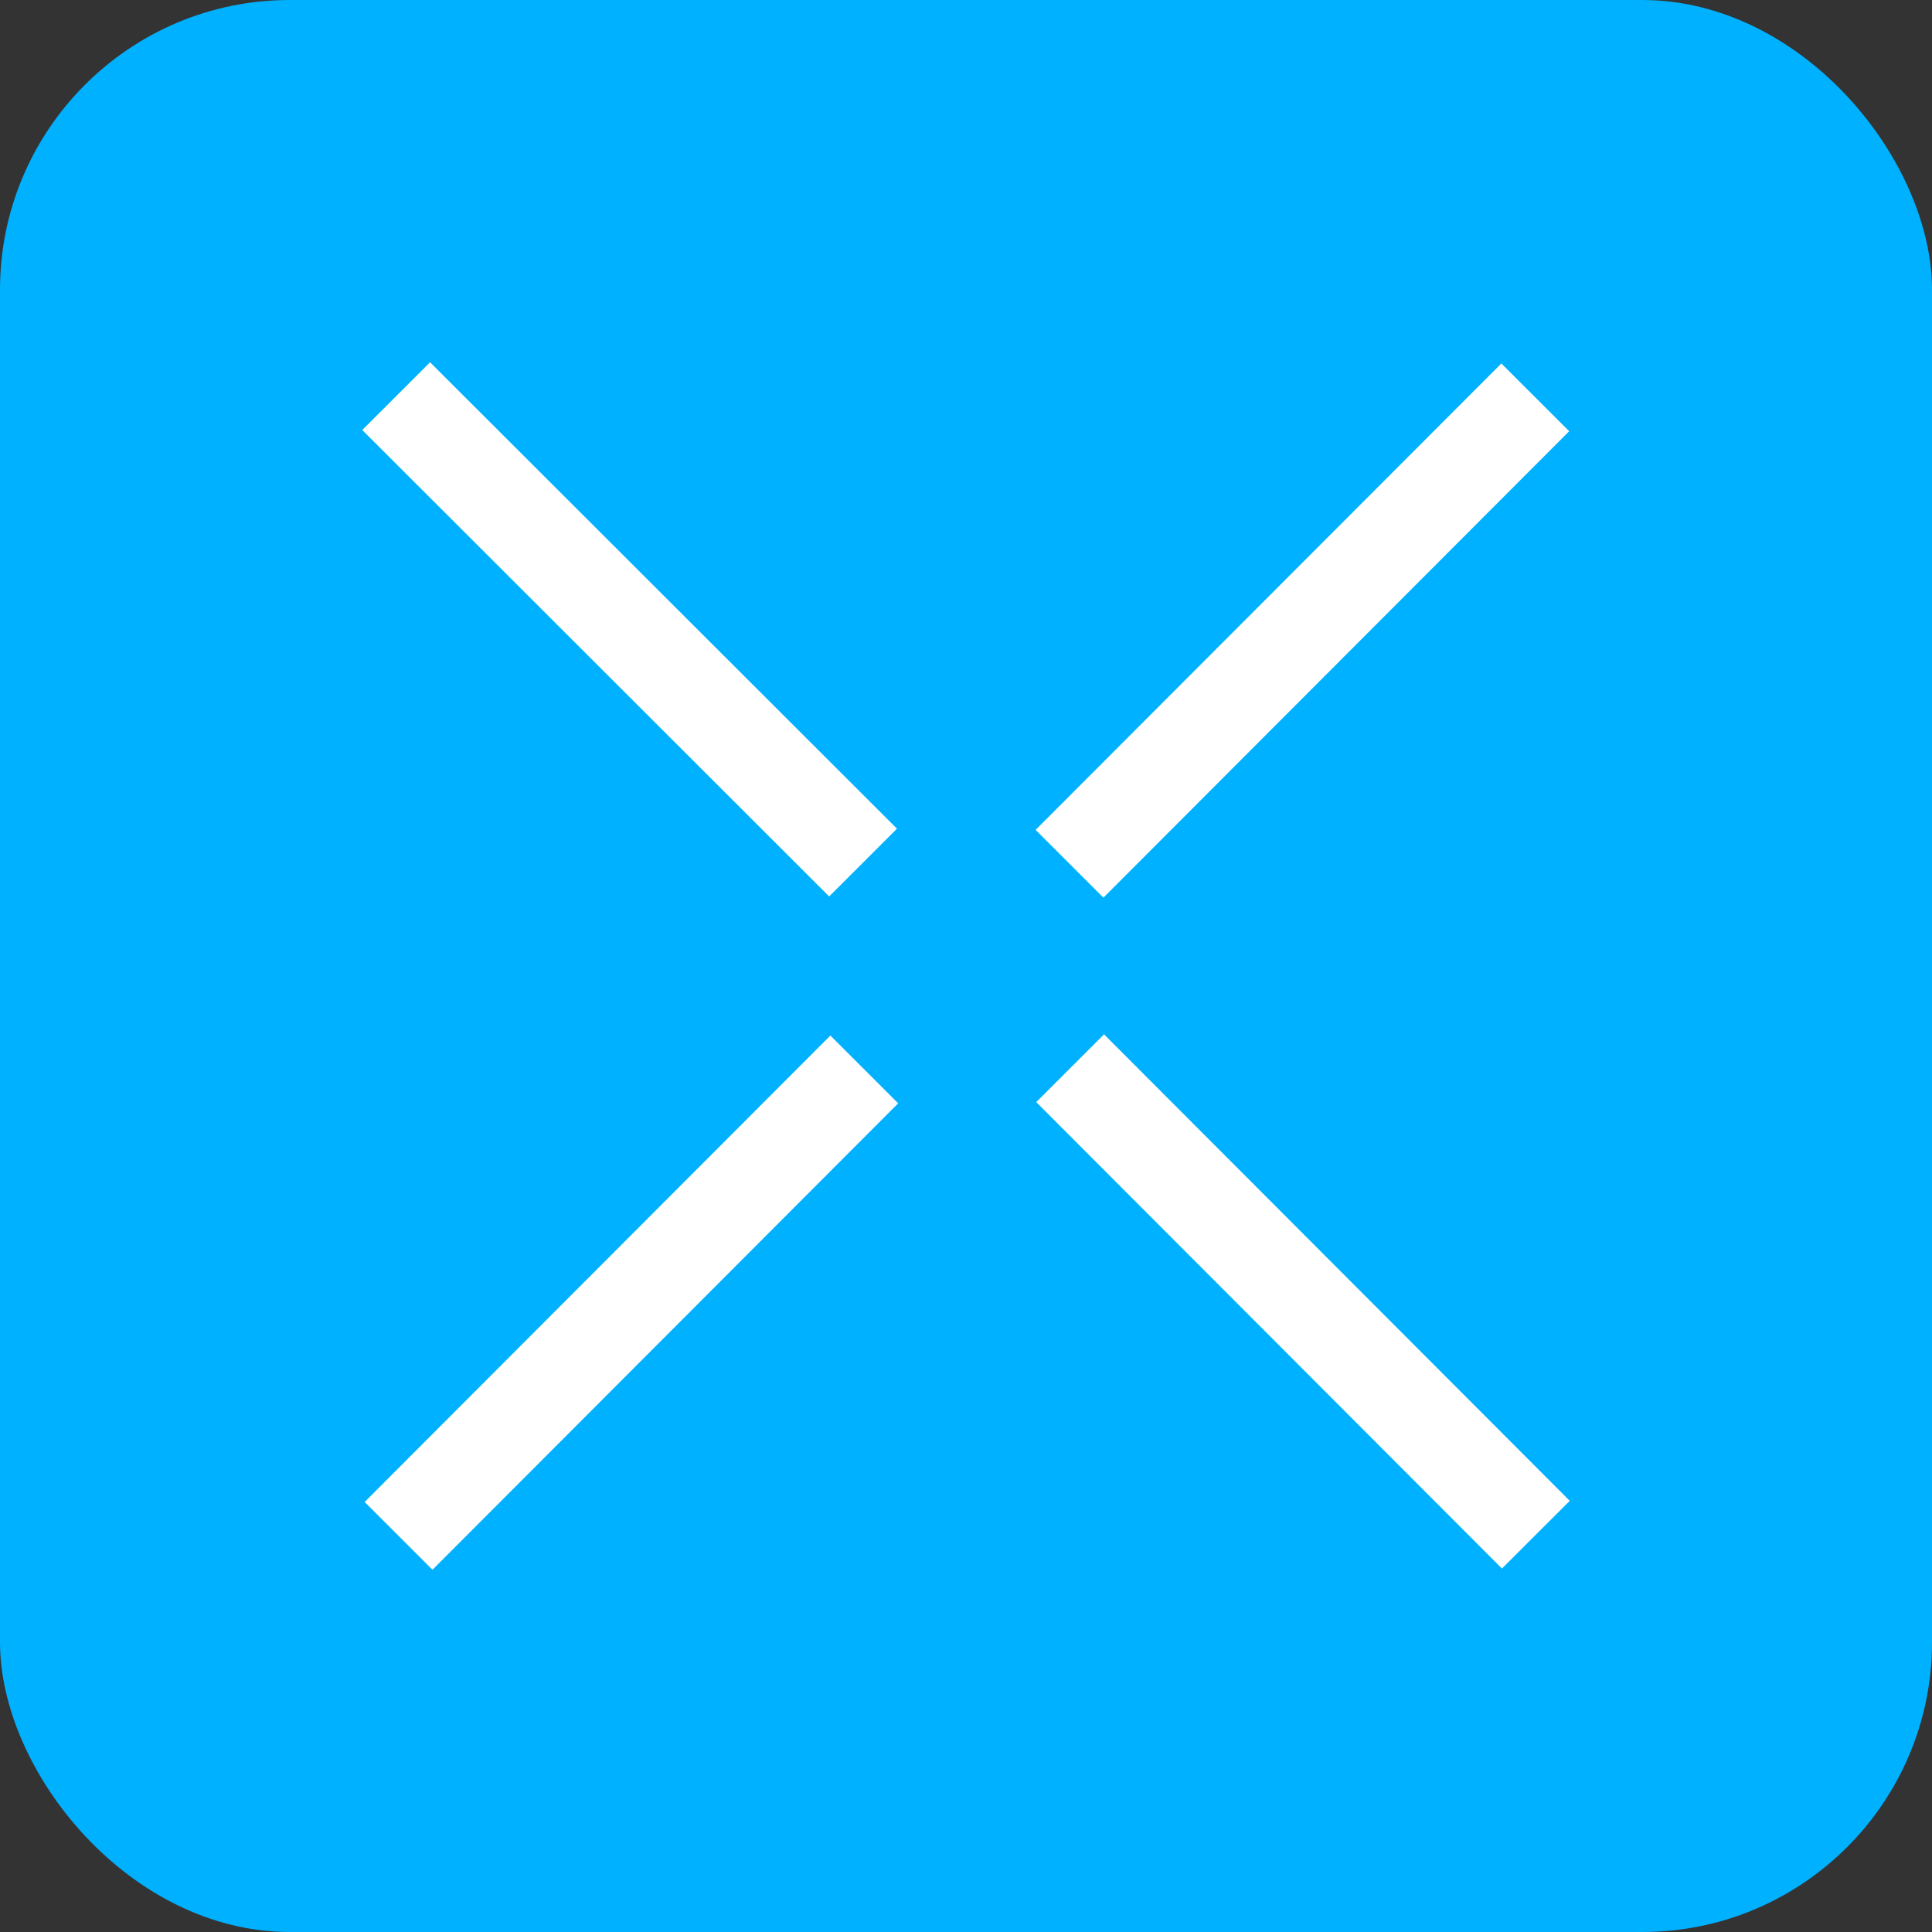 <svg width="40" height="40" viewBox="0 0 40 40" fill="none" xmlns="http://www.w3.org/2000/svg">
<rect x="0" y="0" width="40" height="40" fill="#333333" stroke="none"/>
<rect width="40" height="40" rx="6" fill="#00B1FF"/>
<path d="M22.858 21.415L21.454 22.818L31.096 32.475L32.5 31.073L22.858 21.415ZM8.904 7.5L7.5 8.903L17.167 18.56L18.571 17.157L8.904 7.5ZM31.084 7.525L21.441 17.182L22.845 18.585L32.488 8.928L31.084 7.525ZM17.192 21.44L7.55 31.097L8.954 32.5L18.596 22.843L17.192 21.44Z" fill="white"/>
</svg>
